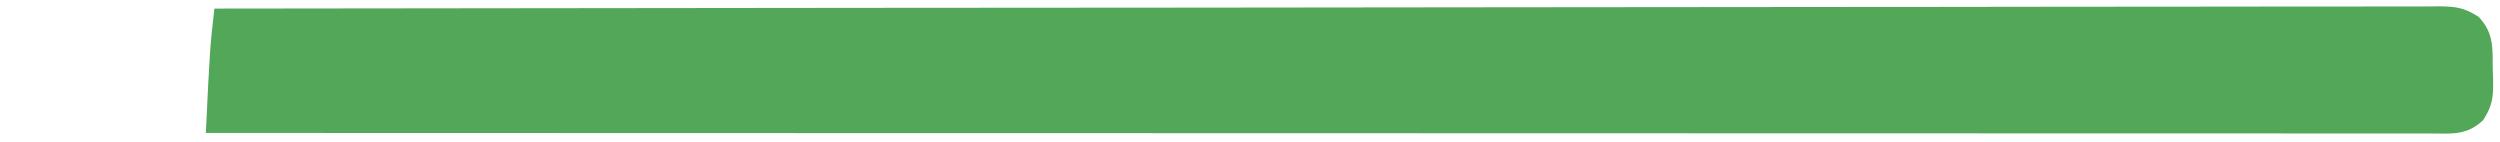 <?xml version="1.0" encoding="UTF-8"?>
<svg version="1.1" xmlns="http://www.w3.org/2000/svg" width="583" height="33">
<path d="M0 0 C49.981 -0.068 99.963 -0.132 149.944 -0.169 C150.683 -0.17 151.423 -0.17 152.185 -0.171 C168.253 -0.183 184.322 -0.194 200.39 -0.204 C208.27 -0.209 216.15 -0.214 224.03 -0.22 C224.814 -0.22 225.598 -0.221 226.406 -0.221 C251.834 -0.238 277.263 -0.268 302.691 -0.305 C328.816 -0.343 354.942 -0.368 381.067 -0.376 C384.755 -0.377 388.442 -0.378 392.13 -0.38 C392.856 -0.38 393.582 -0.38 394.33 -0.38 C406.026 -0.385 417.722 -0.404 429.418 -0.427 C441.17 -0.451 452.921 -0.46 464.672 -0.454 C471.042 -0.451 477.412 -0.455 483.782 -0.477 C489.608 -0.496 495.434 -0.497 501.26 -0.484 C503.373 -0.482 505.486 -0.487 507.599 -0.5 C510.462 -0.515 513.323 -0.507 516.186 -0.492 C517.015 -0.503 517.844 -0.513 518.698 -0.524 C522.667 -0.477 524.556 -0.283 527.988 1.906 C531.633 5.7 531.25 9.294 531.312 14.312 C531.342 15.072 531.371 15.832 531.4 16.615 C531.445 20.603 531.3 22.528 529.105 25.98 C525.229 29.699 521.631 29.139 516.524 29.123 C515.631 29.124 514.739 29.125 513.82 29.127 C510.798 29.129 507.775 29.125 504.753 29.12 C502.577 29.121 500.402 29.122 498.226 29.123 C492.222 29.125 486.218 29.121 480.214 29.116 C473.749 29.112 467.284 29.113 460.819 29.114 C449.609 29.115 438.4 29.111 427.19 29.106 C415.43 29.1 403.67 29.096 391.91 29.095 C391.18 29.095 390.449 29.095 389.697 29.095 C385.987 29.094 382.278 29.094 378.568 29.094 C352.276 29.092 325.983 29.085 299.69 29.075 C274.143 29.066 248.596 29.059 223.049 29.055 C221.868 29.055 221.868 29.055 220.664 29.055 C212.759 29.053 204.855 29.052 196.951 29.051 C180.848 29.048 164.746 29.045 148.643 29.042 C147.903 29.042 147.162 29.042 146.399 29.042 C96.933 29.033 47.466 29.017 -2 29 C-1.036 9.032 -1.036 9.032 0 0 Z " fill="#52A759" transform="translate(50,2)"/>
</svg>
